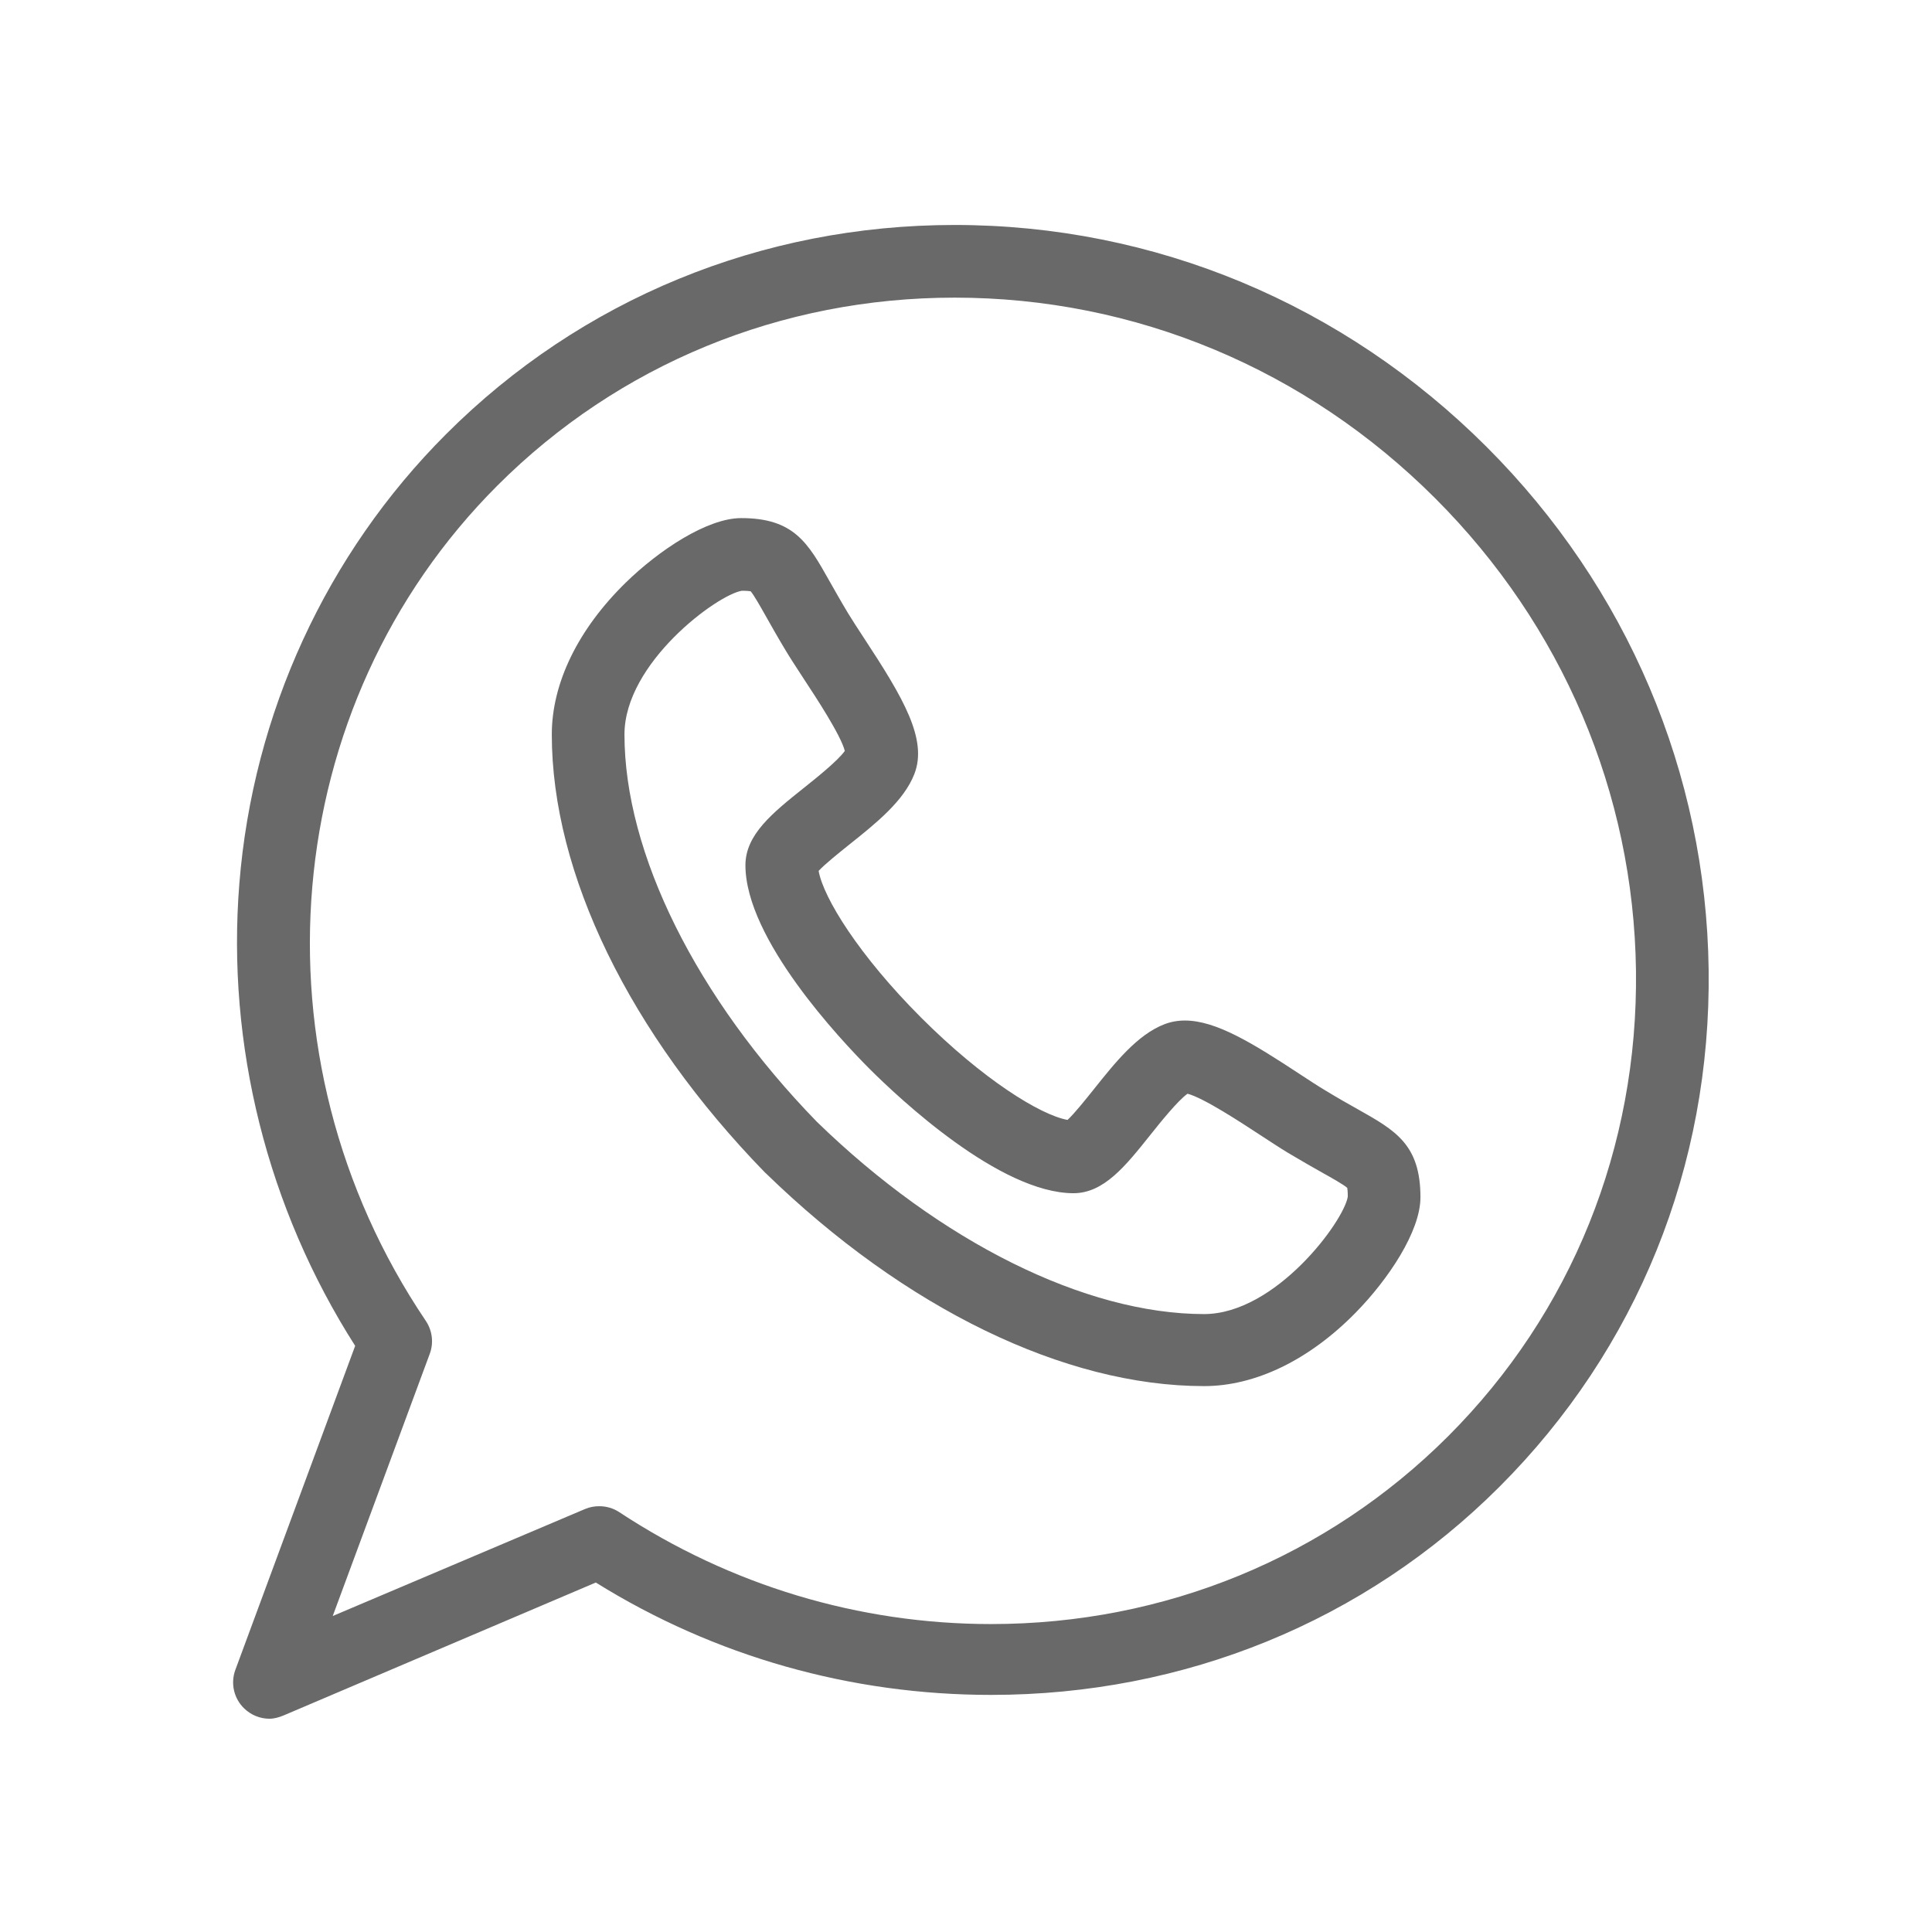 <?xml version="1.0" encoding="UTF-8"?>
<svg xmlns="http://www.w3.org/2000/svg" width="18" height="18" viewBox="0 0 18 18" fill="none">
  <path d="M12.649 10.334C12.563 10.286 12.466 10.231 12.349 10.16C12.283 10.121 12.201 10.067 12.114 10.01C11.667 9.716 11.328 9.508 11.039 9.508C10.972 9.508 10.908 9.52 10.85 9.542C10.597 9.639 10.389 9.9 10.189 10.151C10.115 10.243 10.01 10.375 9.946 10.434C9.692 10.388 9.158 10.057 8.581 9.48C8.004 8.902 7.672 8.367 7.627 8.114C7.686 8.05 7.819 7.944 7.911 7.87C8.162 7.67 8.421 7.463 8.519 7.211C8.644 6.888 8.415 6.501 8.051 5.947C7.994 5.86 7.94 5.777 7.901 5.713C7.83 5.595 7.776 5.498 7.727 5.412C7.529 5.06 7.398 4.827 6.906 4.827C6.587 4.827 6.136 5.129 5.83 5.428C5.385 5.863 5.141 6.365 5.141 6.843C5.141 8.14 5.866 9.628 7.128 10.925C7.13 10.927 7.132 10.928 7.134 10.93C8.431 12.192 9.92 12.914 11.217 12.914H11.218C11.695 12.914 12.197 12.672 12.632 12.228C12.932 11.922 13.234 11.474 13.234 11.155C13.234 10.663 13.001 10.532 12.649 10.334ZM11.218 12.243C10.112 12.242 8.764 11.573 7.61 10.451C6.488 9.297 5.818 7.949 5.818 6.843C5.818 6.175 6.685 5.539 6.912 5.504C6.959 5.504 6.983 5.507 6.994 5.509C7.024 5.544 7.084 5.65 7.137 5.744C7.185 5.829 7.245 5.936 7.321 6.062C7.367 6.139 7.425 6.226 7.485 6.319C7.6 6.494 7.832 6.846 7.871 6.996C7.805 7.089 7.603 7.25 7.489 7.341C7.197 7.574 6.945 7.776 6.945 8.061C6.945 8.748 7.831 9.687 8.102 9.959C8.374 10.23 9.313 11.116 10.002 11.117C10.285 11.116 10.486 10.864 10.718 10.573C10.809 10.459 10.972 10.255 11.064 10.19C11.215 10.229 11.567 10.461 11.743 10.576C11.835 10.636 11.923 10.694 11.999 10.74C12.126 10.816 12.232 10.876 12.317 10.924C12.412 10.977 12.518 11.037 12.552 11.067C12.554 11.078 12.557 11.102 12.557 11.149C12.522 11.376 11.886 12.242 11.218 12.243Z" fill="#696969"></path>
  <path d="M15.919 9.032C15.895 7.203 15.161 5.474 13.851 4.164C12.517 2.831 10.757 2.096 8.894 2.096C7.095 2.096 5.413 2.788 4.156 4.045C3.041 5.16 2.357 6.647 2.23 8.232C2.109 9.736 2.492 11.259 3.309 12.539L2.193 15.557C2.146 15.684 2.179 15.826 2.277 15.919C2.341 15.98 2.425 16.013 2.51 16.013C2.555 16.013 2.6 16 2.643 15.982L5.551 14.744C6.661 15.435 7.93 15.791 9.234 15.791H9.234C11.032 15.791 12.714 15.108 13.971 13.851C15.251 12.571 15.943 10.865 15.919 9.032ZM13.492 13.381C12.363 14.509 10.851 15.131 9.234 15.131C8.002 15.131 6.804 14.77 5.769 14.088C5.713 14.051 5.648 14.033 5.583 14.033C5.538 14.033 5.493 14.041 5.451 14.059L3.1 15.056L4.004 12.613C4.042 12.511 4.028 12.397 3.967 12.306C2.306 9.845 2.586 6.572 4.635 4.523C5.764 3.395 7.276 2.773 8.894 2.773C10.576 2.773 12.166 3.437 13.372 4.643C14.556 5.827 15.22 7.389 15.242 9.041C15.263 10.69 14.642 12.231 13.492 13.381Z" fill="#696969"></path>
</svg>
